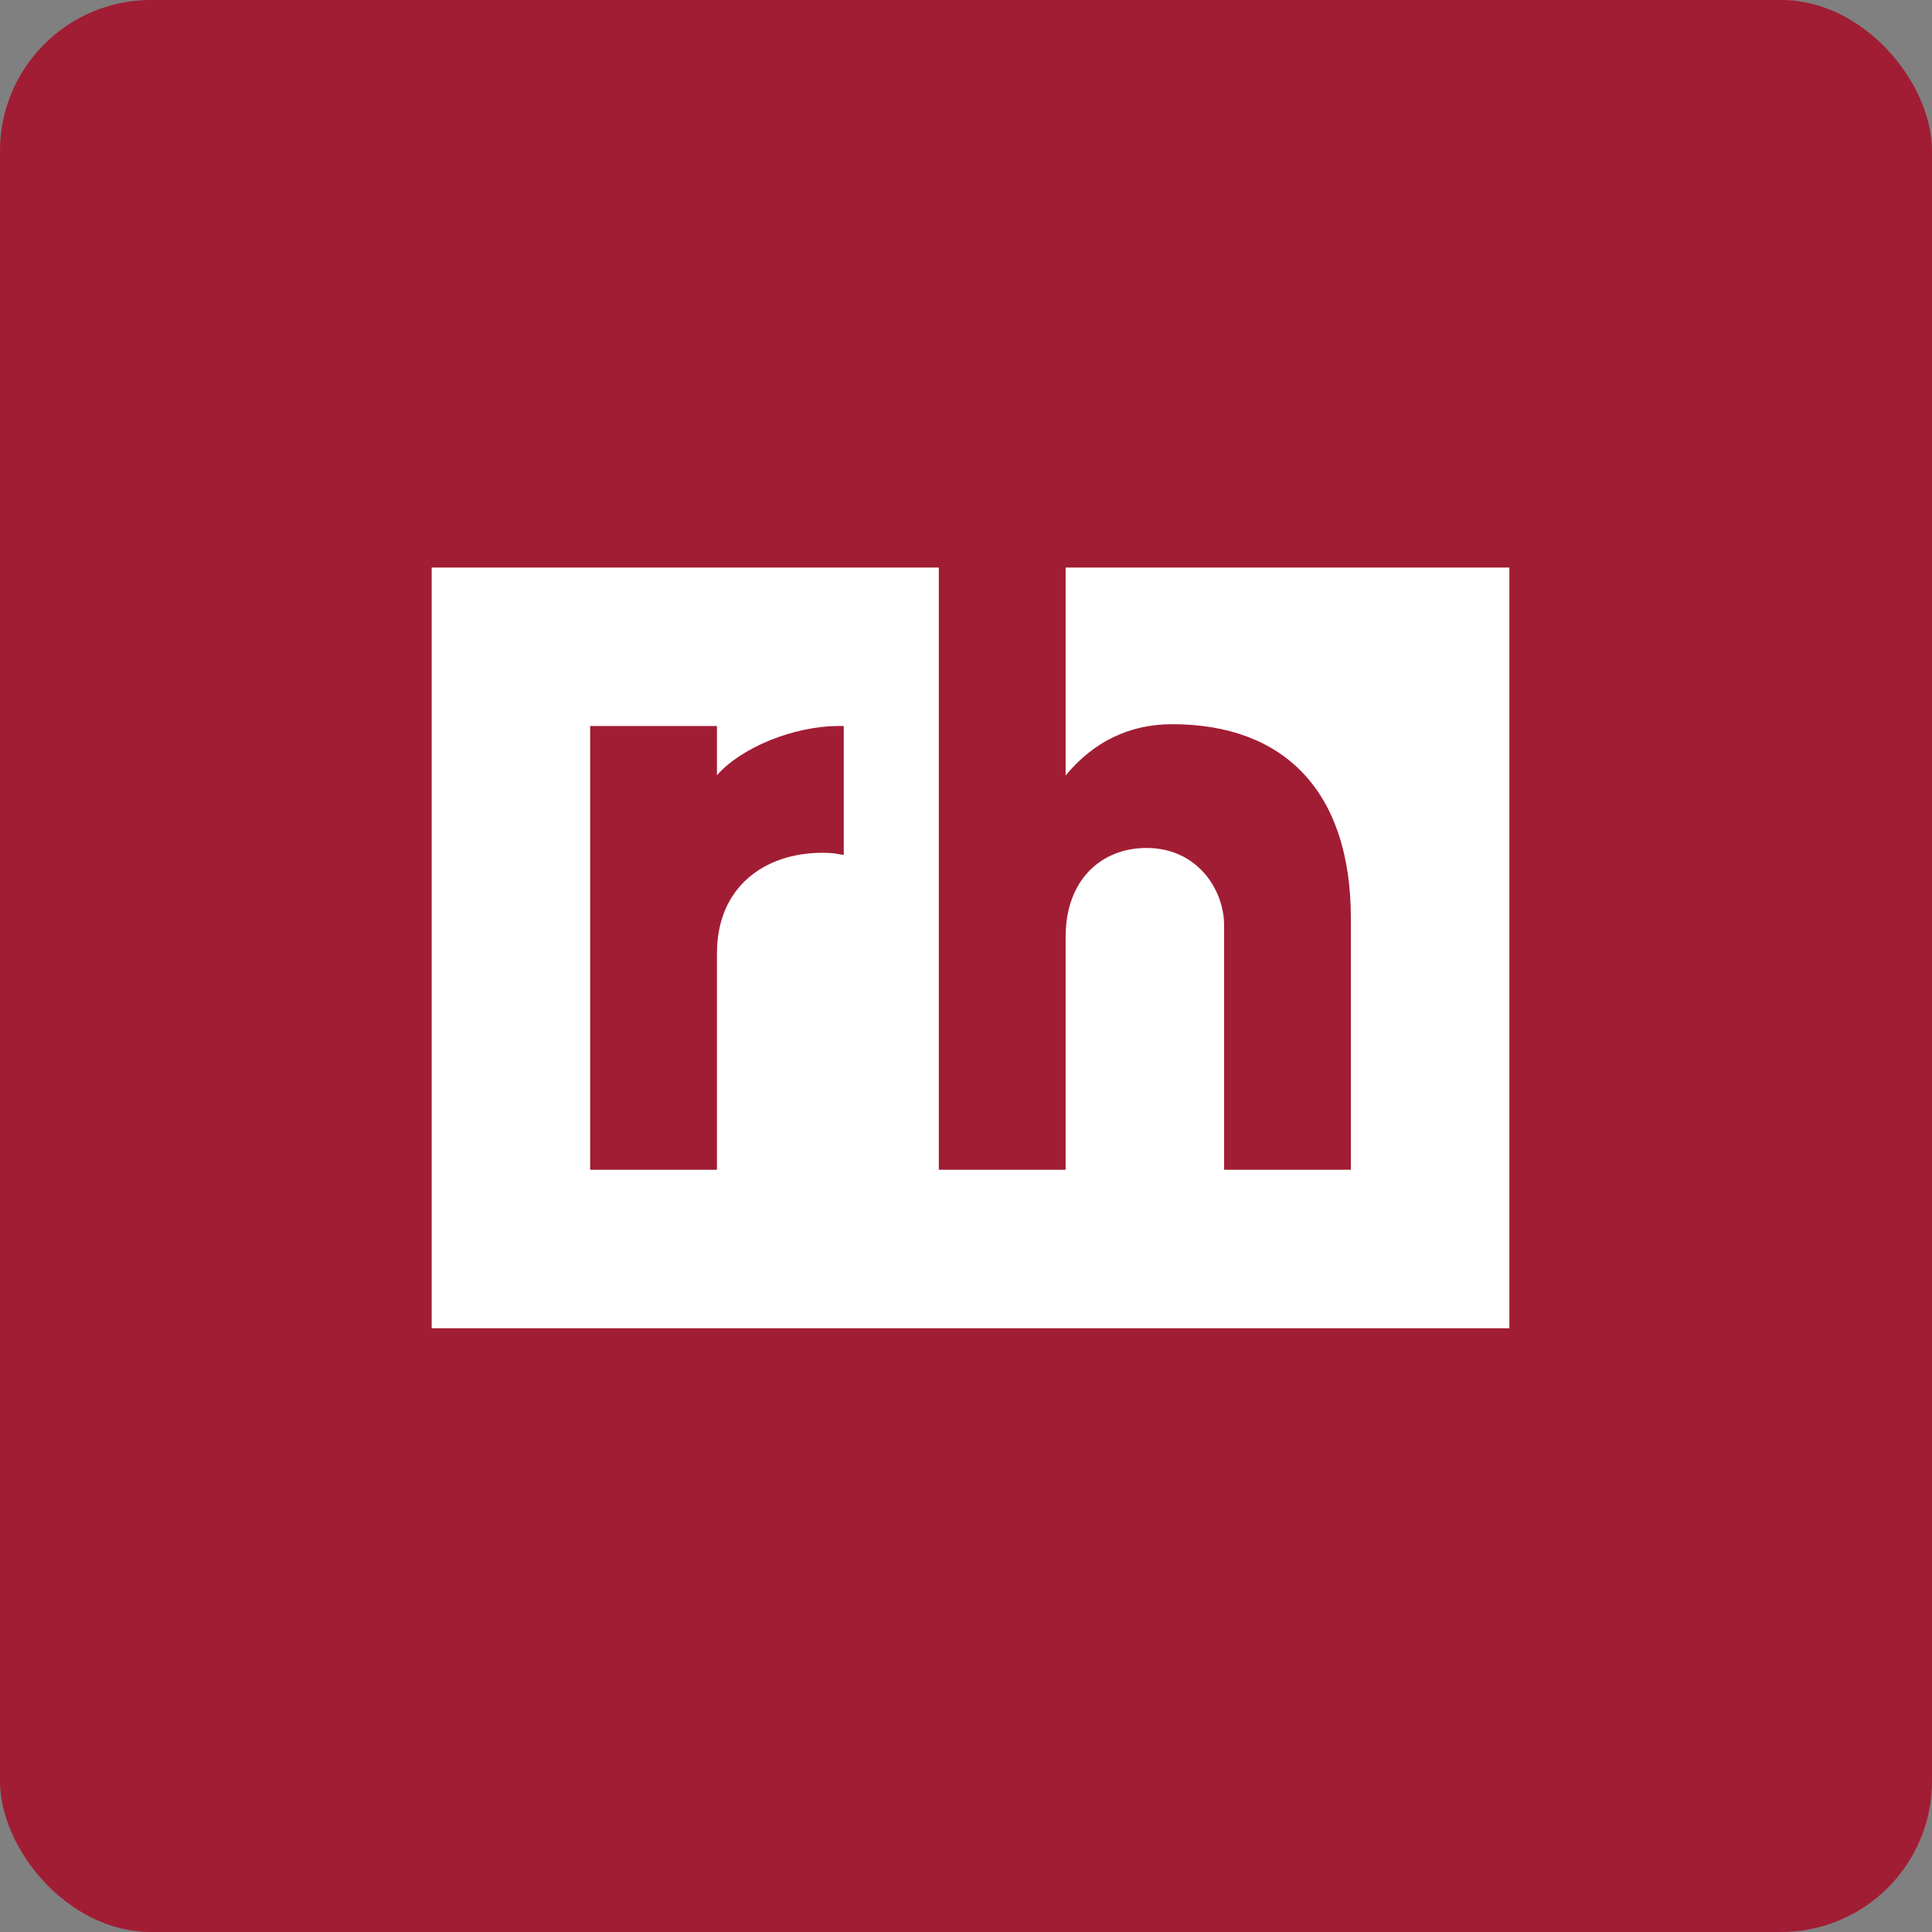 <!-- by FastBull --><svg xmlns="http://www.w3.org/2000/svg" width="64" height="64" viewBox="0 0 64 64"><rect x="0" y="0" width="64" height="64" fill="#808080" stroke="none"/><rect x="0" y="0" width="64" height="64" rx="5" ry="5" fill="#a11d34" /><path fill="#a11d34" d="M 2.75,2 L 61.55,2 L 61.55,60.80 L 2.75,60.80 L 2.75,2" /><path d="M 27.95,28.32 C 27.65,28.28 27.65,28.25 27.24,28.25 C 25.34,28.25 23.75,29.37 23.75,31.58 L 23.75,38.75 L 19.55,38.75 L 19.55,24.05 L 23.75,24.05 L 23.75,25.68 C 24.55,24.77 26.28,24.05 27.79,24.05 L 27.95,24.05 L 27.95,28.32 M 35.30,18.80 L 35.30,25.69 C 36.23,24.56 37.43,23.99 38.83,23.99 C 42.49,23.99 44.75,26.16 44.75,30.43 L 44.75,38.75 L 40.55,38.75 L 40.55,30.65 C 40.55,29.48 39.67,28.09 37.98,28.09 C 36.47,28.09 35.30,29.16 35.30,31.03 L 35.30,38.75 L 31.10,38.75 L 31.10,18.80 L 14.30,18.80 L 14.30,44 L 50,44 L 50,18.80 L 35.30,18.80" fill="#ffffff" /></svg>